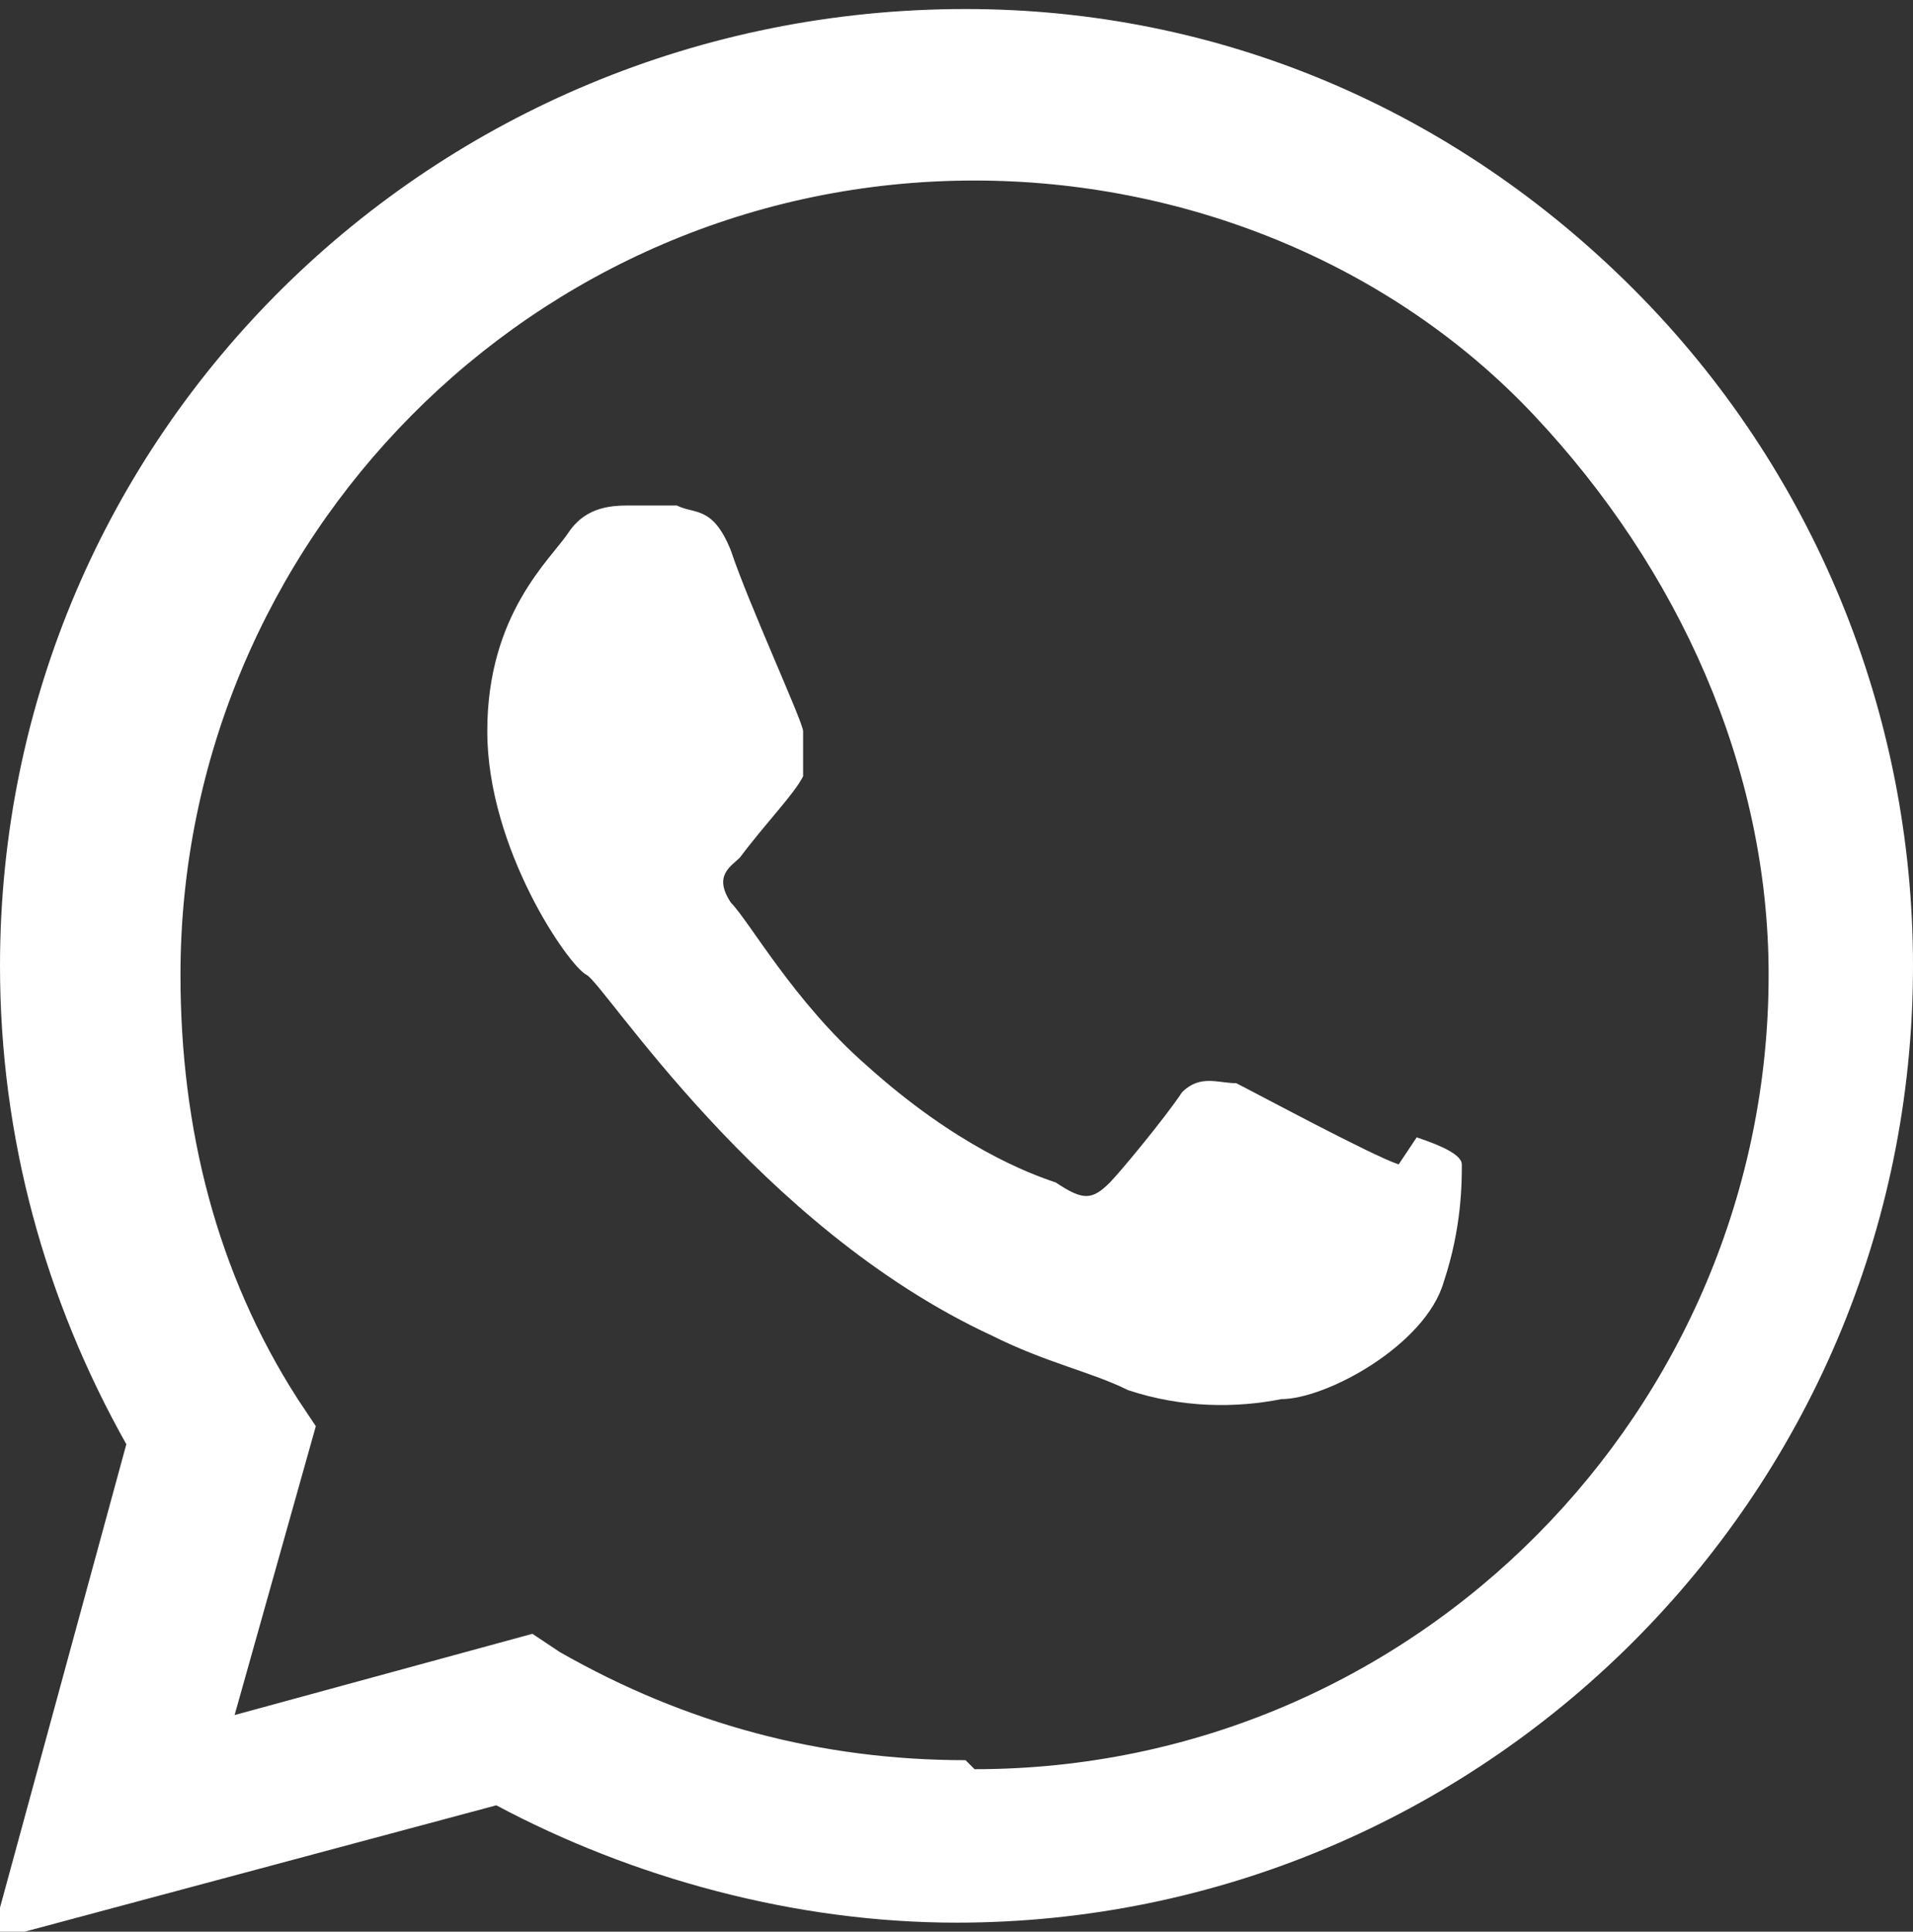 <?xml version="1.0" encoding="UTF-8"?>
<svg xmlns="http://www.w3.org/2000/svg" width="21.2" height="21.4" version="1.1" viewBox="0 0 21.2 21.4">
  <rect x="0" y="0" width="21.2" height="21.4" fill="#333333" stroke="none"/>
  <defs>
    <style>
      .cls-1 {
        fill: #fff;
        fill-rule: evenodd;
      }
    </style>
  </defs>
  <g>
    <g id="Ebene_1">
      <path class="cls-1" d="M18.1,3.2C16.1,1.2,13.5.1,10.7.1,4.8.1,0,4.8,0,10.7c0,1.9.5,3.7,1.4,5.3l-1.5,5.5,5.6-1.5c1.5.8,3.3,1.3,5.1,1.3h0c5.8,0,10.6-4.7,10.6-10.6,0-2.8-1.1-5.5-3.1-7.5ZM10.7,19.5h0c-1.6,0-3.1-.4-4.5-1.2l-.3-.2-3.3.9.9-3.2-.2-.3c-.9-1.4-1.3-3-1.3-4.7,0-4.8,3.9-8.8,8.8-8.8,2.3,0,4.6.9,6.2,2.6s2.6,3.9,2.6,6.2c0,4.8-3.9,8.8-8.8,8.8ZM15.5,12.9c-.3-.1-1.6-.8-1.8-.9-.2,0-.4-.1-.6.1-.2.3-.7.9-.8,1-.2.2-.3.2-.6,0-.3-.1-1.1-.4-2.1-1.3-.8-.7-1.3-1.6-1.5-1.8-.2-.3,0-.4.1-.5.3-.4.6-.7.7-.9,0-.2,0-.3,0-.5,0-.1-.6-1.4-.8-2-.2-.5-.4-.4-.6-.5-.2,0-.3,0-.5,0s-.5,0-.7.3c-.2.3-.9.9-.9,2.2s.9,2.6,1.1,2.7,1.9,2.8,4.5,4c.6.3,1.1.4,1.5.6.6.2,1.2.2,1.7.1.5,0,1.6-.6,1.8-1.3.2-.6.2-1.1.2-1.3,0-.1-.2-.2-.5-.3Z"></path>
    </g>
  </g>
</svg>
